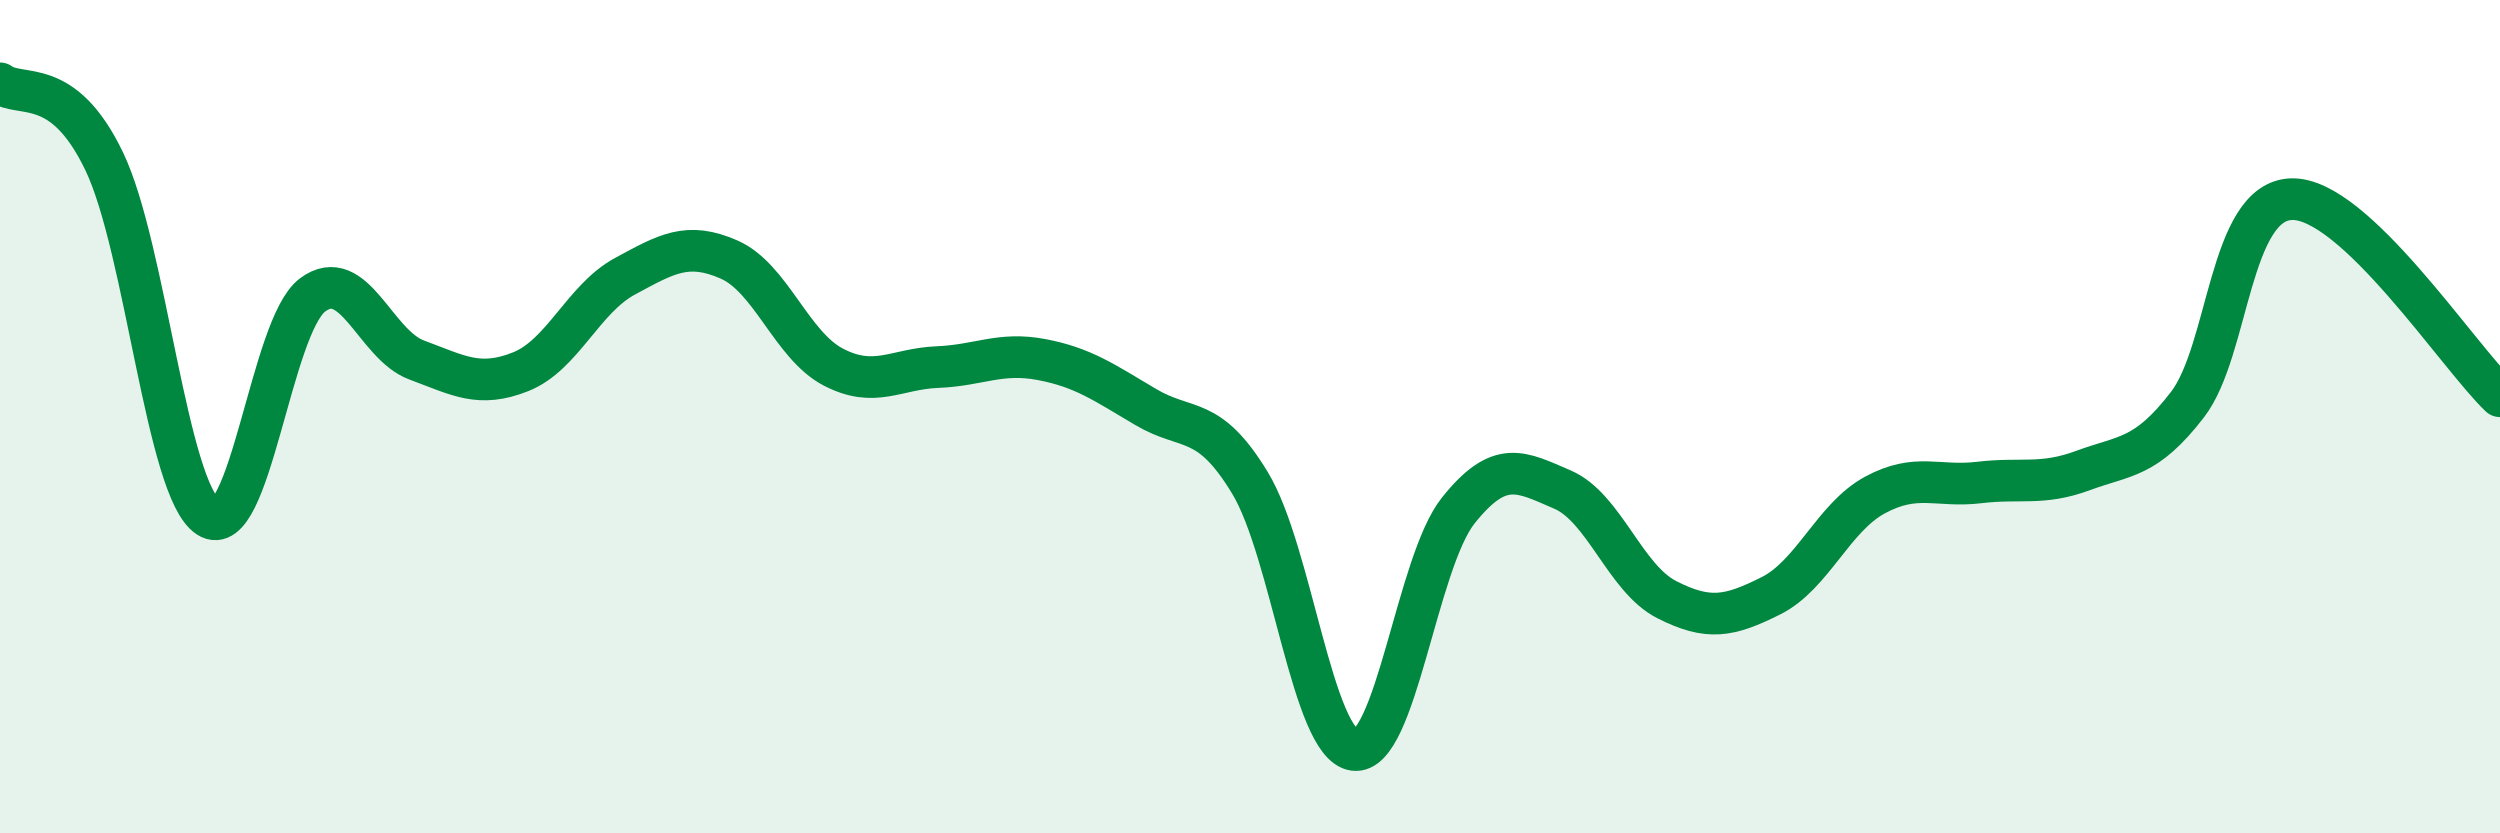 
    <svg width="60" height="20" viewBox="0 0 60 20" xmlns="http://www.w3.org/2000/svg">
      <path
        d="M 0,2 C 0.5,2.37 1.5,1.79 2.5,3.87 C 3.5,5.95 4,11.77 5,12.41 C 6,13.05 6.5,7.83 7.5,7.08 C 8.5,6.33 9,8.27 10,8.64 C 11,9.01 11.5,9.32 12.5,8.92 C 13.5,8.52 14,7.17 15,6.63 C 16,6.09 16.5,5.79 17.5,6.23 C 18.5,6.67 19,8.29 20,8.81 C 21,9.33 21.5,8.85 22.5,8.81 C 23.5,8.77 24,8.44 25,8.63 C 26,8.82 26.5,9.18 27.5,9.77 C 28.5,10.36 29,9.94 30,11.59 C 31,13.24 31.5,17.87 32.5,18 C 33.5,18.13 34,13.5 35,12.25 C 36,11 36.5,11.32 37.5,11.75 C 38.5,12.18 39,13.88 40,14.39 C 41,14.9 41.5,14.8 42.5,14.3 C 43.5,13.8 44,12.42 45,11.88 C 46,11.34 46.5,11.7 47.5,11.58 C 48.5,11.46 49,11.66 50,11.29 C 51,10.92 51.5,11.01 52.5,9.71 C 53.5,8.41 53.5,4.82 55,4.78 C 56.5,4.74 59,8.56 60,9.51L60 20L0 20Z"
        fill="#008740"
        opacity="0.1"
        stroke-linecap="round"
        stroke-linejoin="round"
      />
      <path
        d="M 0,2 C 0.5,2.37 1.5,1.79 2.5,3.87 C 3.5,5.95 4,11.77 5,12.41 C 6,13.05 6.5,7.83 7.5,7.08 C 8.5,6.33 9,8.27 10,8.64 C 11,9.01 11.5,9.32 12.5,8.92 C 13.5,8.52 14,7.17 15,6.63 C 16,6.09 16.5,5.79 17.5,6.23 C 18.5,6.67 19,8.29 20,8.81 C 21,9.33 21.5,8.85 22.5,8.81 C 23.5,8.77 24,8.44 25,8.63 C 26,8.82 26.5,9.18 27.5,9.77 C 28.5,10.36 29,9.94 30,11.59 C 31,13.24 31.5,17.87 32.5,18 C 33.5,18.13 34,13.5 35,12.25 C 36,11 36.5,11.32 37.5,11.75 C 38.5,12.18 39,13.88 40,14.39 C 41,14.9 41.5,14.8 42.5,14.3 C 43.5,13.8 44,12.42 45,11.88 C 46,11.34 46.5,11.7 47.5,11.58 C 48.5,11.46 49,11.66 50,11.29 C 51,10.92 51.5,11.01 52.5,9.71 C 53.5,8.41 53.5,4.82 55,4.78 C 56.5,4.74 59,8.56 60,9.51"
        stroke="#008740"
        stroke-width="1"
        fill="none"
        stroke-linecap="round"
        stroke-linejoin="round"
      />
    </svg>
  